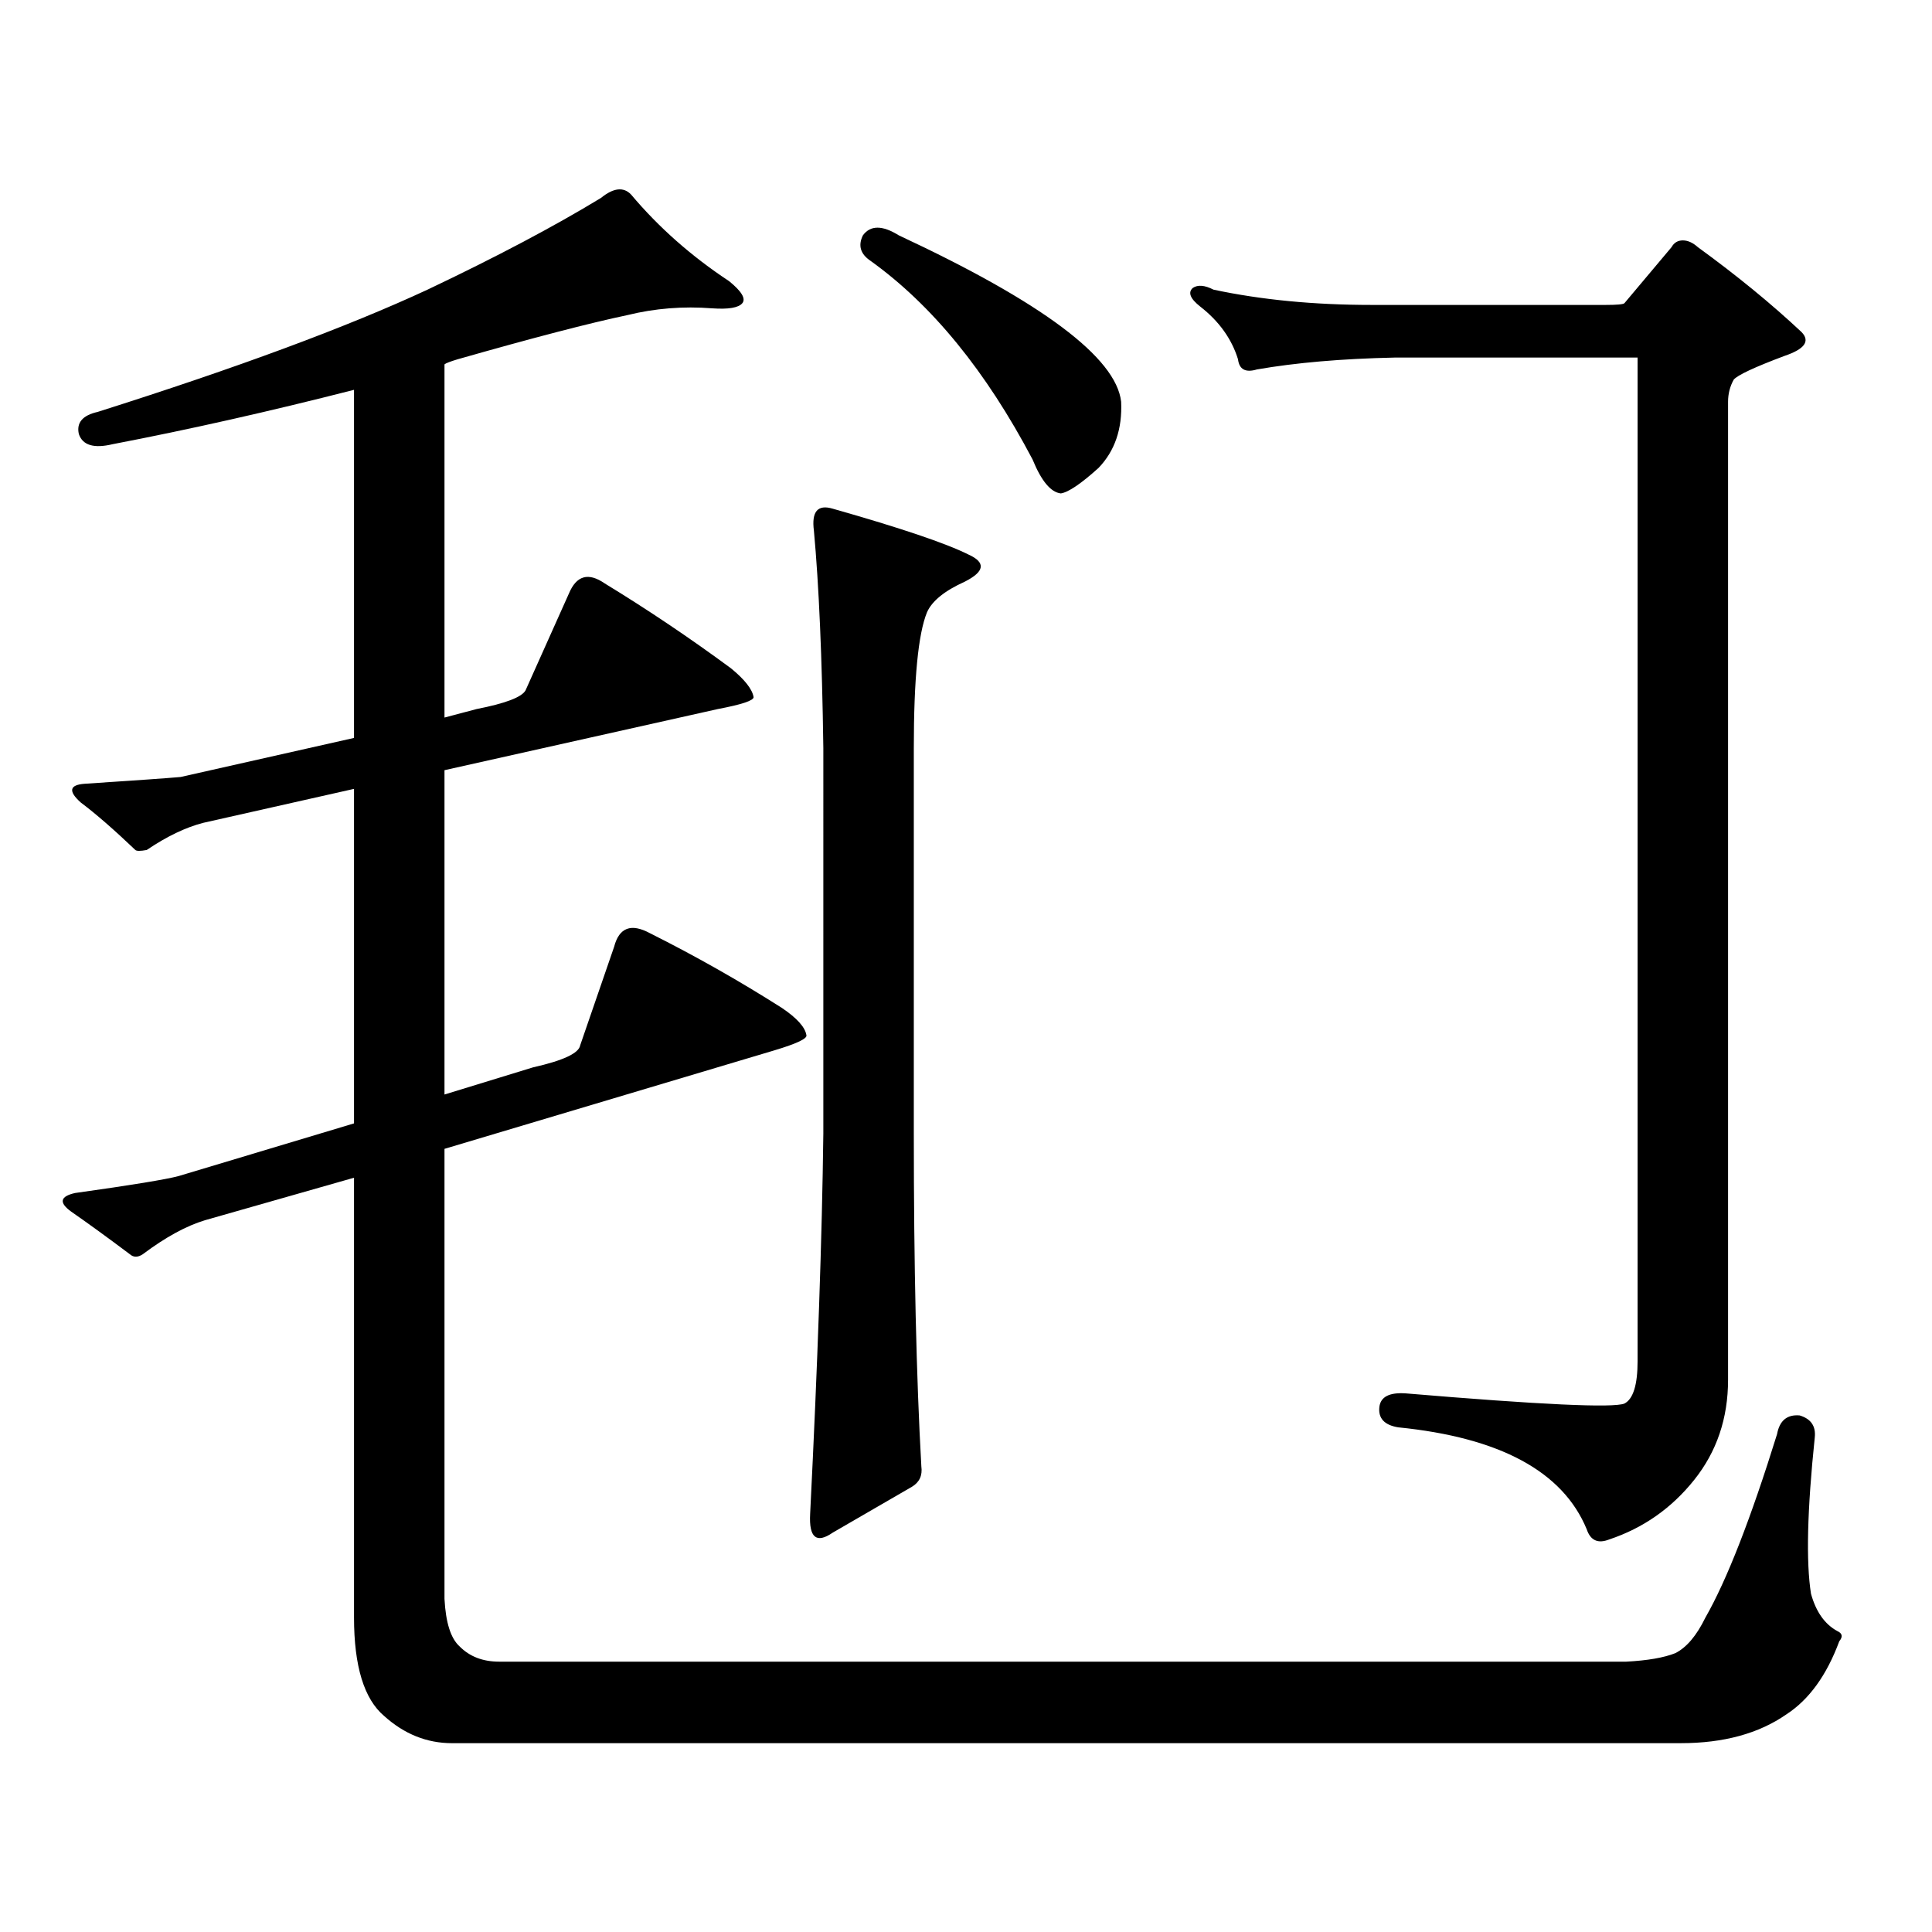 <?xml version="1.0" encoding="utf-8"?>
<!-- Generator: Adobe Illustrator 16.0.0, SVG Export Plug-In . SVG Version: 6.00 Build 0)  -->
<!DOCTYPE svg PUBLIC "-//W3C//DTD SVG 1.1//EN" "http://www.w3.org/Graphics/SVG/1.1/DTD/svg11.dtd">
<svg version="1.1" id="图层_1" xmlns="http://www.w3.org/2000/svg" xmlns:xlink="http://www.w3.org/1999/xlink" x="0px" y="0px"
	 width="1000px" height="1000px" viewBox="0 0 1000 1000" enable-background="new 0 0 1000 1000" xml:space="preserve">
<path d="M233.97,902.266c-13.018,0-24.725-4.696-35.121-14.063c-10.411-8.789-15.609-25.79-15.609-50.977V609.59l-77.071,21.973
	c-9.756,2.938-20.487,8.789-32.194,17.578c-2.606,1.758-4.878,1.758-6.829,0c-11.707-8.789-21.798-16.108-30.243-21.973
	c-6.509-4.683-5.854-7.91,1.951-9.668c29.268-4.093,47.148-7.031,53.657-8.789l90.729-27.246V408.32l-78.047,17.578
	c-9.115,2.349-18.871,7.031-29.268,14.063c-3.262,0.591-5.213,0.591-5.854,0c-11.066-10.547-20.487-18.745-28.292-24.609
	c-6.509-5.851-5.854-9.077,1.951-9.668c26.661-1.758,43.246-2.925,49.755-3.516l89.754-20.215V201.777
	c-43.581,11.138-85.211,20.517-124.875,28.125c-9.756,2.349-15.609,0.591-17.561-5.273c-1.311-5.851,1.951-9.668,9.756-11.426
	c72.193-22.852,129.098-43.945,170.728-63.281c35.762-16.987,65.685-32.808,89.754-47.461c6.494-5.273,11.707-5.851,15.609-1.758
	c14.299,17.001,31.219,31.942,50.73,44.824c6.494,5.273,8.78,9.091,6.829,11.426c-1.951,2.349-7.164,3.228-15.609,2.637
	c-14.969-1.167-29.603,0-43.901,3.516c-19.512,4.106-48.779,11.728-87.803,22.852c-3.902,1.181-6.188,2.06-6.829,2.637v182.813
	l16.585-4.395c14.954-2.925,23.414-6.152,25.365-9.668l22.438-50.098c3.902-9.366,10.076-11.124,18.536-5.273
	c22.104,13.485,43.901,28.125,65.364,43.945c7.149,5.864,11.052,10.849,11.707,14.941c0,1.758-6.188,3.817-18.536,6.152
	l-141.46,31.641v167.871l45.853-14.063c15.609-3.516,23.734-7.319,24.39-11.426l17.561-50.977c2.592-9.956,8.78-12.305,18.536-7.031
	c23.414,11.728,46.173,24.609,68.291,38.672c7.805,5.273,12.027,9.97,12.683,14.063c0.641,1.758-4.878,4.395-16.585,7.91
	l-170.728,50.977v232.91c0.641,12.305,3.247,20.503,7.805,24.609c5.198,5.273,12.027,7.91,20.487,7.91h583.4
	c11.052-0.591,19.512-2.06,25.365-4.395c5.854-2.938,11.052-9.091,15.609-18.457c11.052-19.336,23.414-50.977,37.072-94.922
	c1.296-7.031,5.198-10.245,11.707-9.668c5.854,1.758,8.445,5.575,7.805,11.426c-3.902,37.491-4.558,64.448-1.951,80.859
	c2.592,9.366,7.149,15.82,13.658,19.336c2.592,1.167,2.927,2.925,0.976,5.273c-6.509,17.578-15.609,30.171-27.316,37.793
	c-14.313,9.956-32.529,14.941-54.633,14.941H233.97z M431.038,263.301c35.121,9.97,58.535,17.88,70.242,23.73
	c9.101,4.106,8.445,8.789-1.951,14.063c-10.411,4.696-16.92,9.97-19.512,15.82c-4.558,11.138-6.829,34.579-6.829,70.313v199.512
	c0,68.555,1.296,125.985,3.902,172.266c0.641,4.696-0.976,8.212-4.878,10.547l-40.975,23.73c-8.46,5.851-12.362,2.637-11.707-9.668
	c3.902-77.921,6.174-143.55,6.829-196.875V387.227c-0.655-46.87-2.286-84.375-4.878-112.5
	C419.972,264.771,423.233,260.966,431.038,263.301z M446.647,121.797c3.902-5.273,10.076-5.273,18.536,0
	c74.145,34.579,112.513,63.281,115.119,86.133c0.641,14.063-3.262,25.488-11.707,34.277c-9.115,8.212-15.609,12.606-19.512,13.184
	c-5.213-0.577-10.091-6.44-14.634-17.578c-24.069-45.703-52.041-79.98-83.9-102.832C445.337,131.465,444.041,127.07,446.647,121.797
	z M876.881,766.035c-11.707,14.64-26.341,24.897-43.901,30.762c-5.854,2.335-9.756,0.577-11.707-5.273
	c-12.362-29.883-44.877-47.461-97.559-52.734c-7.164-1.167-10.411-4.683-9.756-10.547c0.641-5.273,5.198-7.608,13.658-7.031
	c69.587,5.864,107.314,7.622,113.168,5.273c4.543-2.335,6.829-9.668,6.829-21.973V185.078H721.763
	c-27.316,0.591-51.065,2.637-71.218,6.152c-5.854,1.758-9.115,0-9.756-5.273c-3.262-10.547-9.756-19.624-19.512-27.246
	c-5.213-4.093-6.509-7.319-3.902-9.668c2.592-1.758,6.174-1.456,10.731,0.879c24.71,5.273,52.026,7.91,81.949,7.91h120.973
	c5.854,0,9.101-0.288,9.756-0.879l24.39-29.004c1.296-2.335,3.247-3.516,5.854-3.516c2.592,0,5.198,1.181,7.805,3.516
	c20.152,14.653,38.048,29.306,53.657,43.945c4.543,4.696,1.616,8.789-8.78,12.305c-15.609,5.864-24.39,9.97-26.341,12.305
	c-1.951,3.516-2.927,7.333-2.927,11.426v506.25C894.441,734.106,888.588,751.396,876.881,766.035z"/>
</svg>
